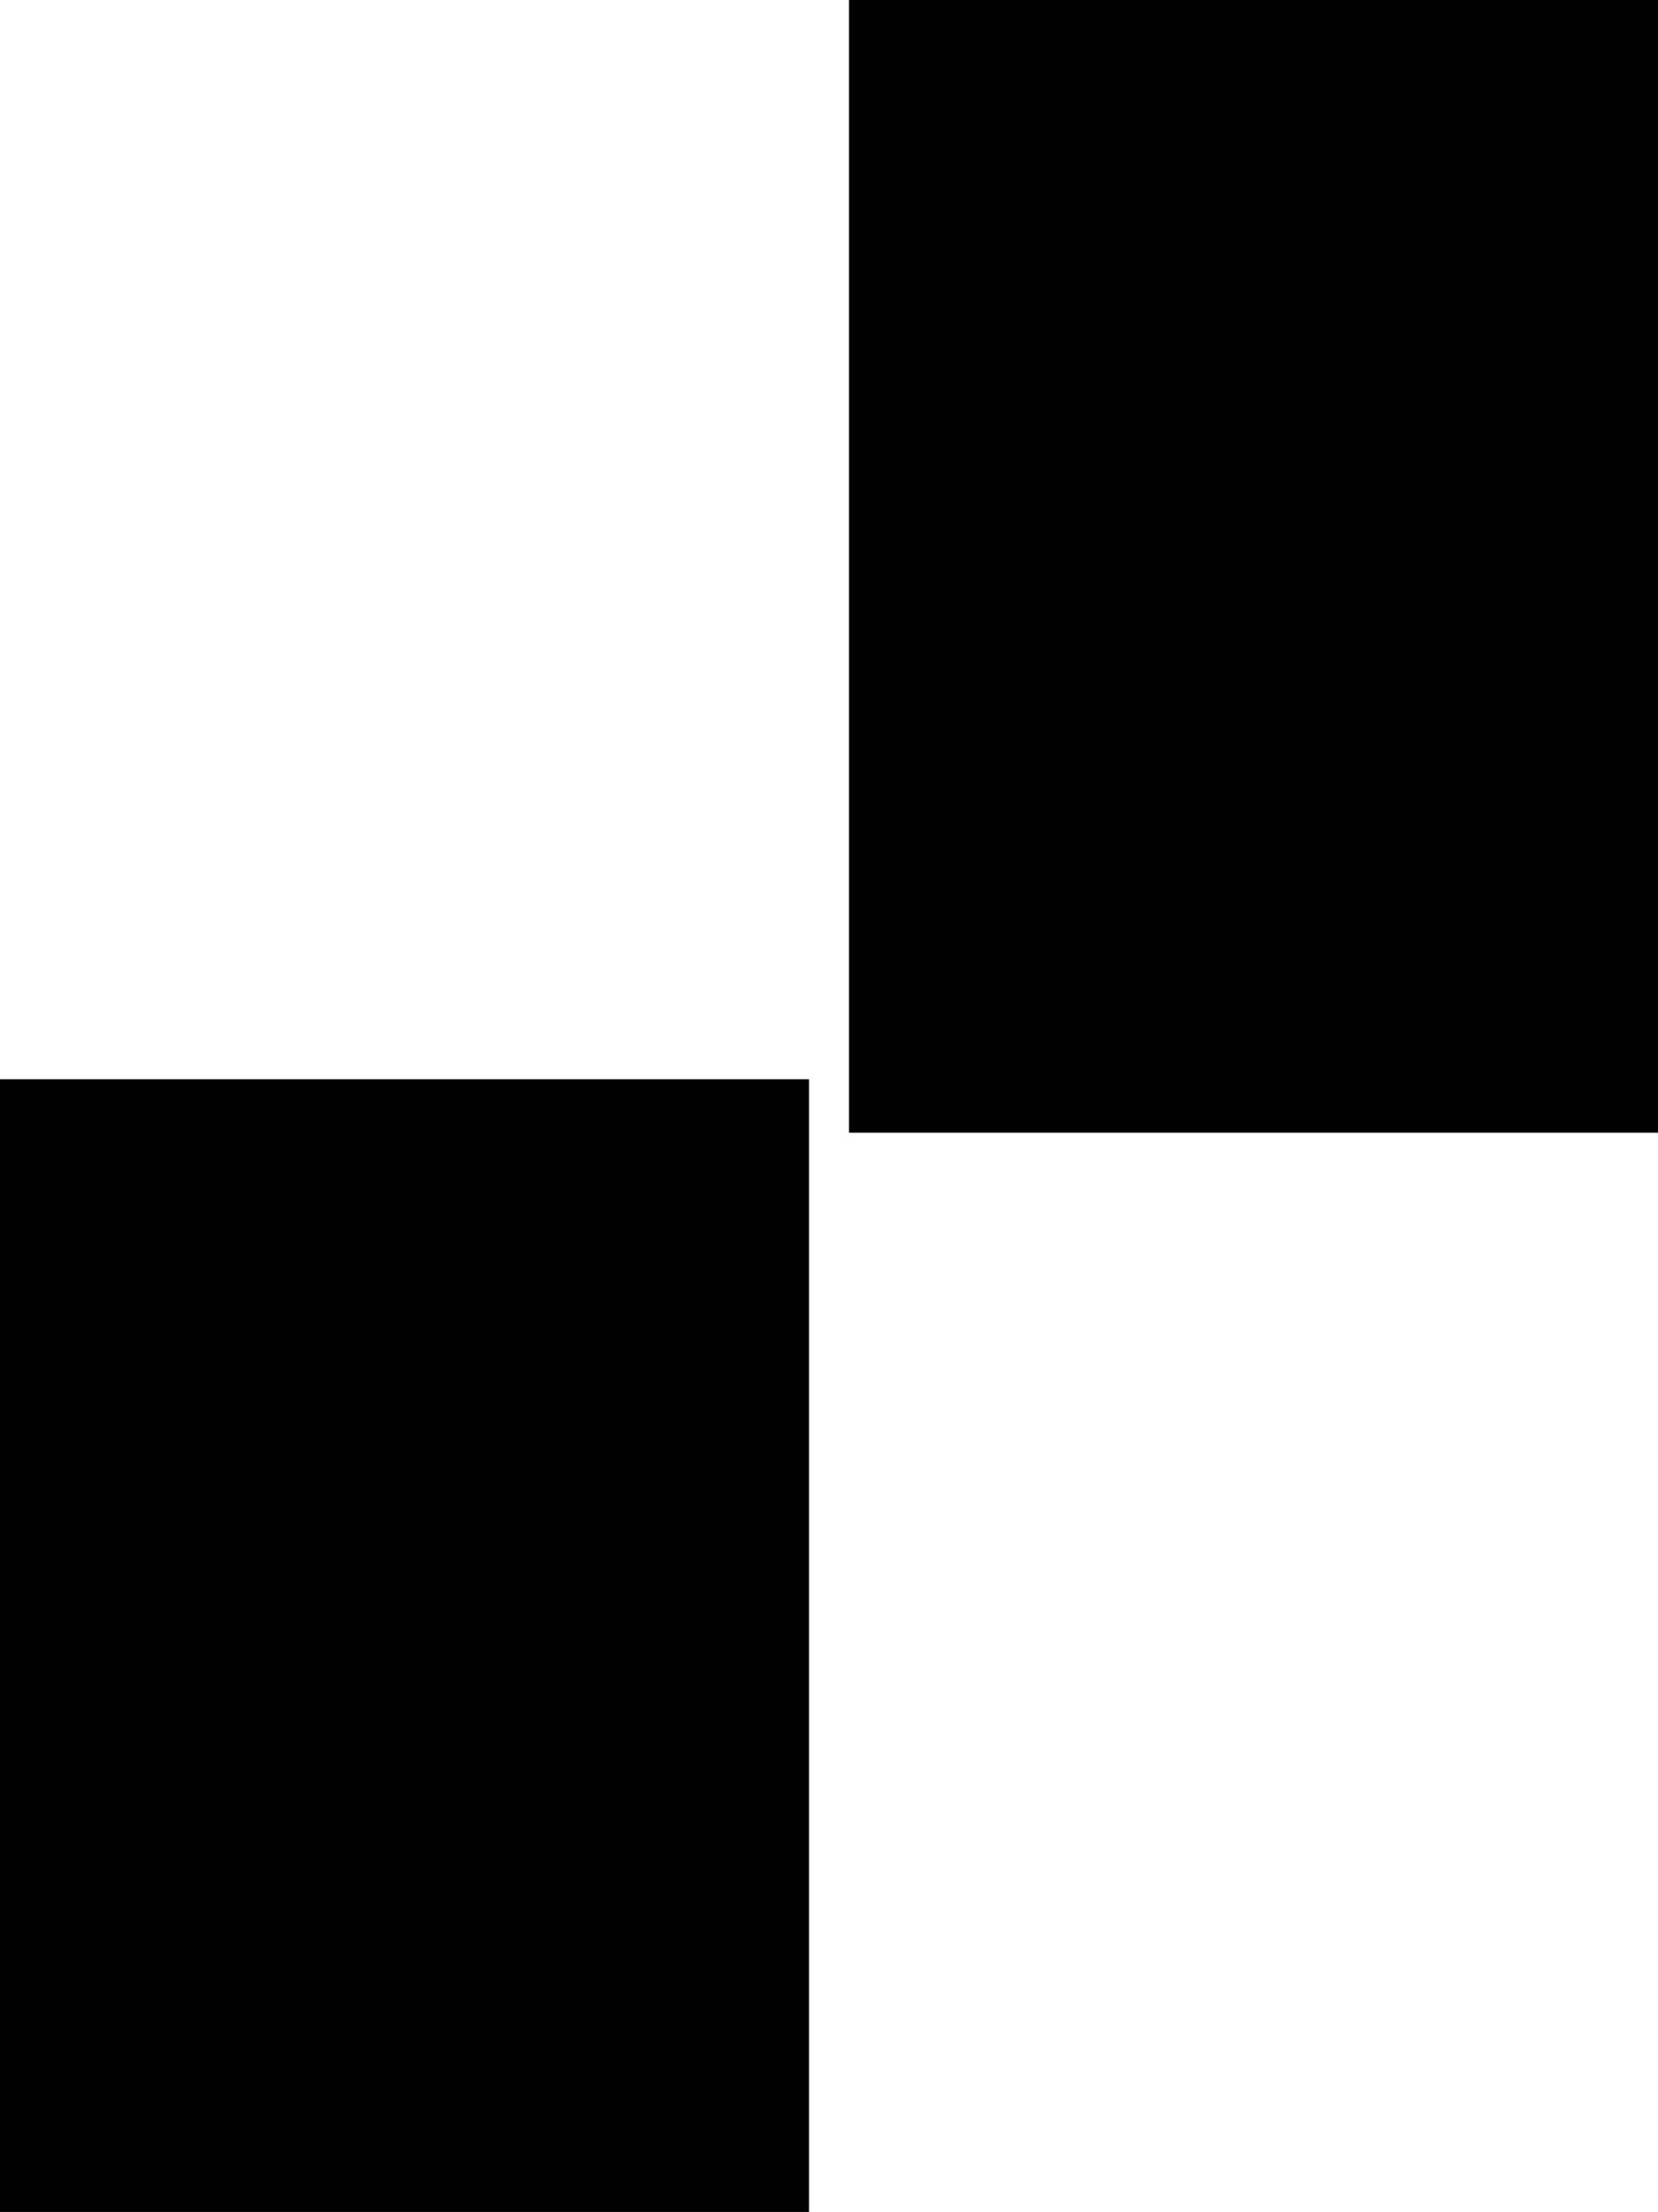 <?xml version="1.0" encoding="UTF-8" standalone="no"?>
<svg xmlns:xlink="http://www.w3.org/1999/xlink" height="546.8px" width="409.9px" xmlns="http://www.w3.org/2000/svg">
  <g transform="matrix(1.0, 0.0, 0.0, 1.0, 309.9, 408.8)">
    <path d="M100.0 -128.8 L-100.0 -128.8 -100.0 -408.8 100.0 -408.8 100.0 -128.8 M-109.9 -142.0 L-109.9 138.0 -309.9 138.0 -309.9 -142.0 -109.9 -142.0" fill="#000000" fill-rule="evenodd" stroke="none"/>
  </g>
</svg>

